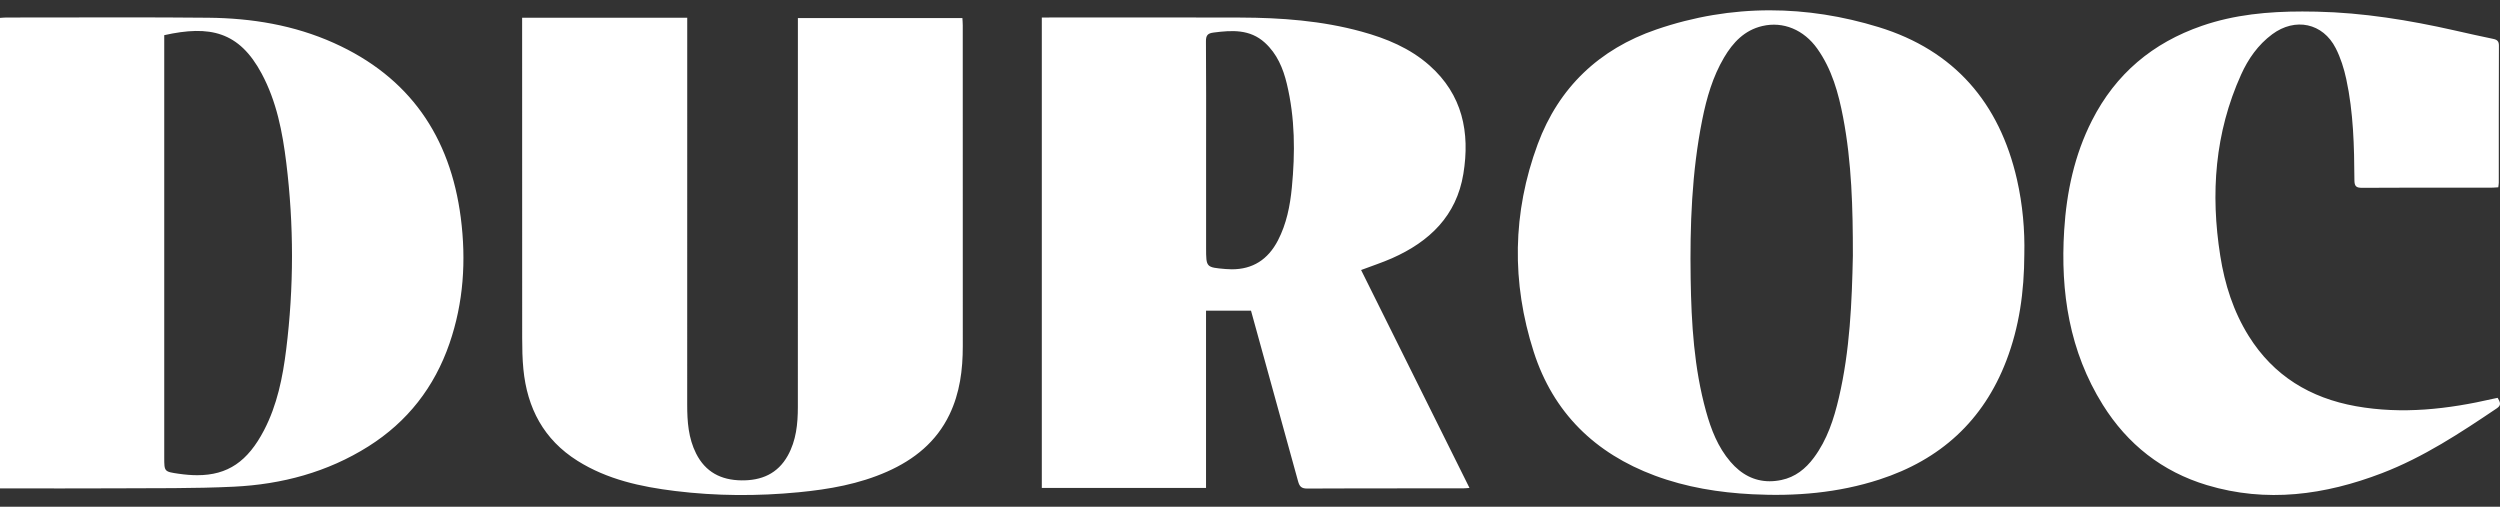 <?xml version="1.0" encoding="UTF-8"?> <svg xmlns="http://www.w3.org/2000/svg" width="148" height="30" viewBox="0 0 148 30" fill="none"><rect x="0" y="0" width="148" height="30" fill="#333333" stroke="none"/><path d="M98.049 1.748C94.674 2.907 92.276 5.179 91.032 8.536C89.53 12.59 89.478 16.725 90.796 20.828C91.953 24.431 94.424 26.838 97.969 28.157C99.829 28.849 101.761 29.16 103.732 29.26C106.289 29.391 108.814 29.183 111.263 28.387C114.866 27.218 117.413 24.91 118.776 21.349C119.538 19.36 119.832 17.29 119.84 15.048C119.873 13.639 119.745 12.123 119.405 10.628C118.369 6.087 115.692 2.98 111.219 1.606C109.079 0.949 106.928 0.611 104.779 0.611C102.528 0.61 100.28 0.982 98.049 1.748ZM102.44 27.334C101.7 26.47 101.297 25.432 100.998 24.352C100.287 21.788 100.129 19.157 100.087 16.514C100.039 13.35 100.15 10.194 100.775 7.078C101.033 5.795 101.393 4.541 102.067 3.401C102.592 2.512 103.272 1.79 104.323 1.542C105.565 1.249 106.789 1.763 107.584 2.883C108.449 4.102 108.836 5.505 109.111 6.94C109.622 9.612 109.692 12.317 109.69 15.138C109.632 17.886 109.518 20.742 108.862 23.542C108.567 24.806 108.17 26.033 107.382 27.093C106.892 27.754 106.279 28.245 105.457 28.416C105.217 28.466 104.985 28.49 104.763 28.49C103.85 28.49 103.079 28.081 102.44 27.334ZM130.356 1.528C127.441 2.534 125.248 4.37 123.846 7.131C122.805 9.177 122.341 11.37 122.199 13.637C121.97 17.295 122.508 20.796 124.486 23.964C125.947 26.303 128.002 27.921 130.647 28.718C134.181 29.783 137.632 29.307 141.013 28.011C143.47 27.068 145.649 25.63 147.816 24.17C148.107 23.974 147.999 23.797 147.862 23.552C147.76 23.573 147.681 23.588 147.602 23.606C144.917 24.224 142.213 24.538 139.469 24.047C136.765 23.562 134.598 22.252 133.123 19.89C132.214 18.433 131.706 16.832 131.44 15.147C130.856 11.457 131.118 7.86 132.672 4.419C133.095 3.484 133.676 2.651 134.516 2.028C135.874 1.022 137.514 1.358 138.276 2.856C138.565 3.423 138.764 4.055 138.898 4.679C139.325 6.65 139.37 8.659 139.381 10.665C139.383 11.038 139.495 11.121 139.85 11.119C141.7 11.108 143.551 11.109 145.401 11.11C146.094 11.11 146.788 11.111 147.482 11.11C147.615 11.11 147.749 11.097 147.898 11.088C147.91 10.98 147.927 10.9 147.928 10.821C147.929 8.114 147.925 5.407 147.936 2.7C147.936 2.435 147.829 2.349 147.592 2.301C146.825 2.143 146.063 1.971 145.3 1.798C142.614 1.192 139.909 0.75 137.147 0.69C136.865 0.684 136.582 0.68 136.3 0.68C134.282 0.68 132.291 0.861 130.356 1.528ZM3.877 1.033C2.711 1.035 1.545 1.037 0.379 1.037C0.259 1.037 0.139 1.051 0 1.059V28.912H0.483C2.559 28.912 4.636 28.923 6.712 28.91C9.09 28.894 11.472 28.927 13.846 28.812C16.681 28.674 19.381 27.958 21.81 26.426C24.126 24.965 25.716 22.921 26.609 20.335C27.445 17.911 27.603 15.42 27.279 12.893C26.66 8.083 24.243 4.554 19.765 2.544C17.41 1.486 14.904 1.075 12.343 1.05C10.645 1.033 8.947 1.029 7.249 1.029C6.125 1.029 5.001 1.03 3.877 1.033ZM10.571 28.045C9.723 27.921 9.723 27.921 9.723 27.074V2.602V2.082C12.418 1.482 14.152 1.859 15.49 4.356C16.375 6.007 16.723 7.811 16.948 9.64C17.401 13.322 17.399 17.009 16.942 20.691C16.737 22.341 16.41 23.973 15.632 25.468C14.666 27.32 13.486 28.132 11.678 28.132C11.333 28.132 10.965 28.102 10.571 28.045ZM62.113 1.036H61.675V28.885H71.397V18.39H74.059C74.984 21.757 75.92 25.12 76.844 28.485C76.929 28.796 77.039 28.924 77.392 28.922C79.655 28.91 81.916 28.91 84.178 28.911C84.983 28.911 85.787 28.912 86.591 28.911C86.709 28.911 86.826 28.897 86.994 28.886C84.841 24.558 82.71 20.274 80.577 15.985C81.213 15.744 81.825 15.545 82.41 15.287C84.624 14.307 86.225 12.778 86.631 10.292C87.032 7.833 86.58 5.604 84.624 3.872C83.467 2.848 82.071 2.273 80.602 1.87C78.251 1.224 75.841 1.047 73.416 1.04C71.882 1.035 70.346 1.033 68.812 1.033C66.579 1.033 64.346 1.036 62.113 1.036ZM72.548 15.926C71.401 15.826 71.401 15.832 71.401 14.677V8.909C71.401 6.754 71.41 4.597 71.392 2.442C71.389 2.086 71.505 1.97 71.844 1.927C72.928 1.788 73.991 1.718 74.882 2.529C75.602 3.186 75.962 4.047 76.181 4.963C76.668 6.989 76.677 9.043 76.477 11.105C76.372 12.192 76.161 13.251 75.655 14.23C75.061 15.378 74.15 15.943 72.925 15.943C72.802 15.943 72.677 15.937 72.548 15.926ZM30.91 1.049V1.578C30.91 7.72 30.908 13.861 30.913 20.002C30.913 20.619 30.925 21.24 30.984 21.853C31.208 24.156 32.186 26.023 34.191 27.282C35.957 28.39 37.935 28.817 39.964 29.067C42.403 29.367 44.848 29.378 47.291 29.141C49.086 28.967 50.856 28.658 52.522 27.919C54.128 27.205 55.432 26.158 56.209 24.542C56.824 23.263 56.997 21.896 56.997 20.494C56.995 14.16 56.997 7.827 56.995 1.494C56.995 1.349 56.981 1.204 56.974 1.069H47.235V1.635C47.235 9.122 47.236 16.61 47.233 24.097C47.232 25.093 47.136 26.075 46.638 26.971C46.037 28.051 45.072 28.454 43.886 28.438C42.688 28.421 41.764 27.949 41.209 26.848C40.751 25.935 40.682 24.956 40.682 23.959C40.685 16.499 40.684 9.038 40.684 1.578V1.049H30.91Z" fill="white"></path></svg> 